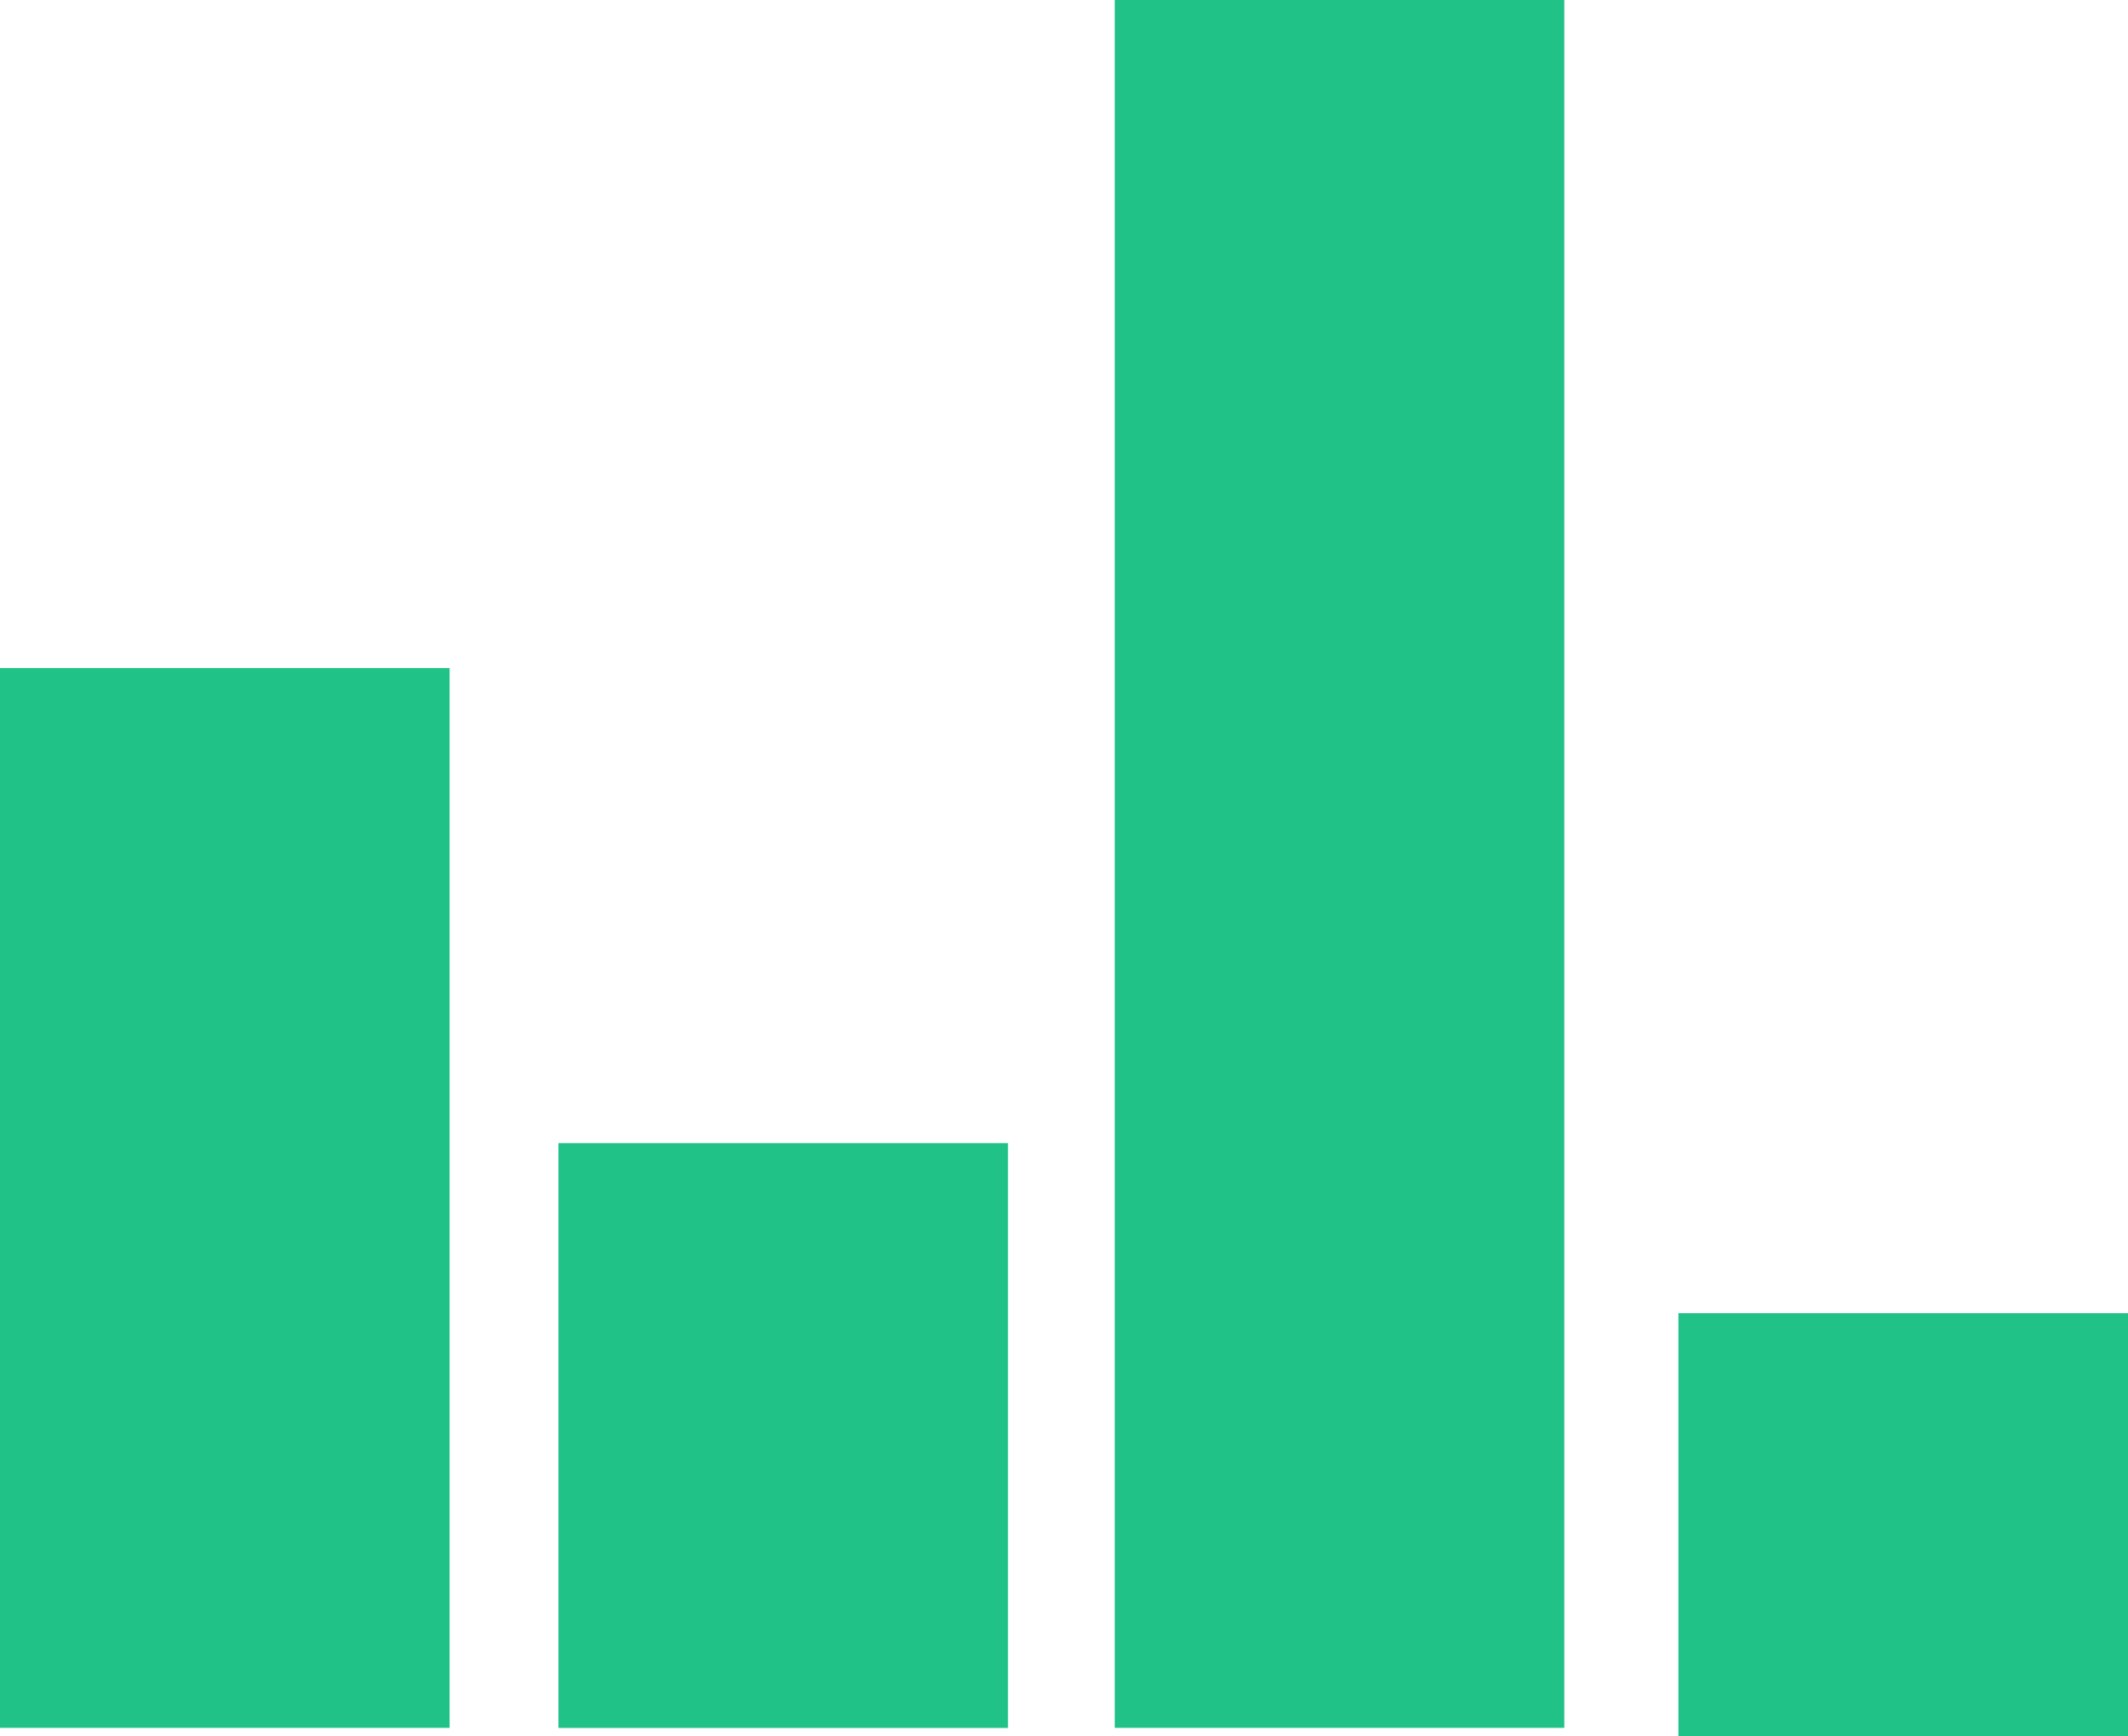 <?xml version="1.0" encoding="UTF-8"?> <svg xmlns="http://www.w3.org/2000/svg" viewBox="0 0 258.48 210.93"> <defs> <style>.cls-1{fill:#21c288;}</style> </defs> <g id="Layer_2" data-name="Layer 2"> <g id="Layer_1-2" data-name="Layer 1"> <rect class="cls-1" x="67.83" y="138.89" width="54.61" height="71.05"></rect> <rect class="cls-1" y="81.17" width="54.61" height="128.76"></rect> <rect class="cls-1" x="135.4" width="54.61" height="209.93"></rect> <rect class="cls-1" x="203.87" y="159.55" width="54.61" height="51.38"></rect> </g> </g> </svg> 